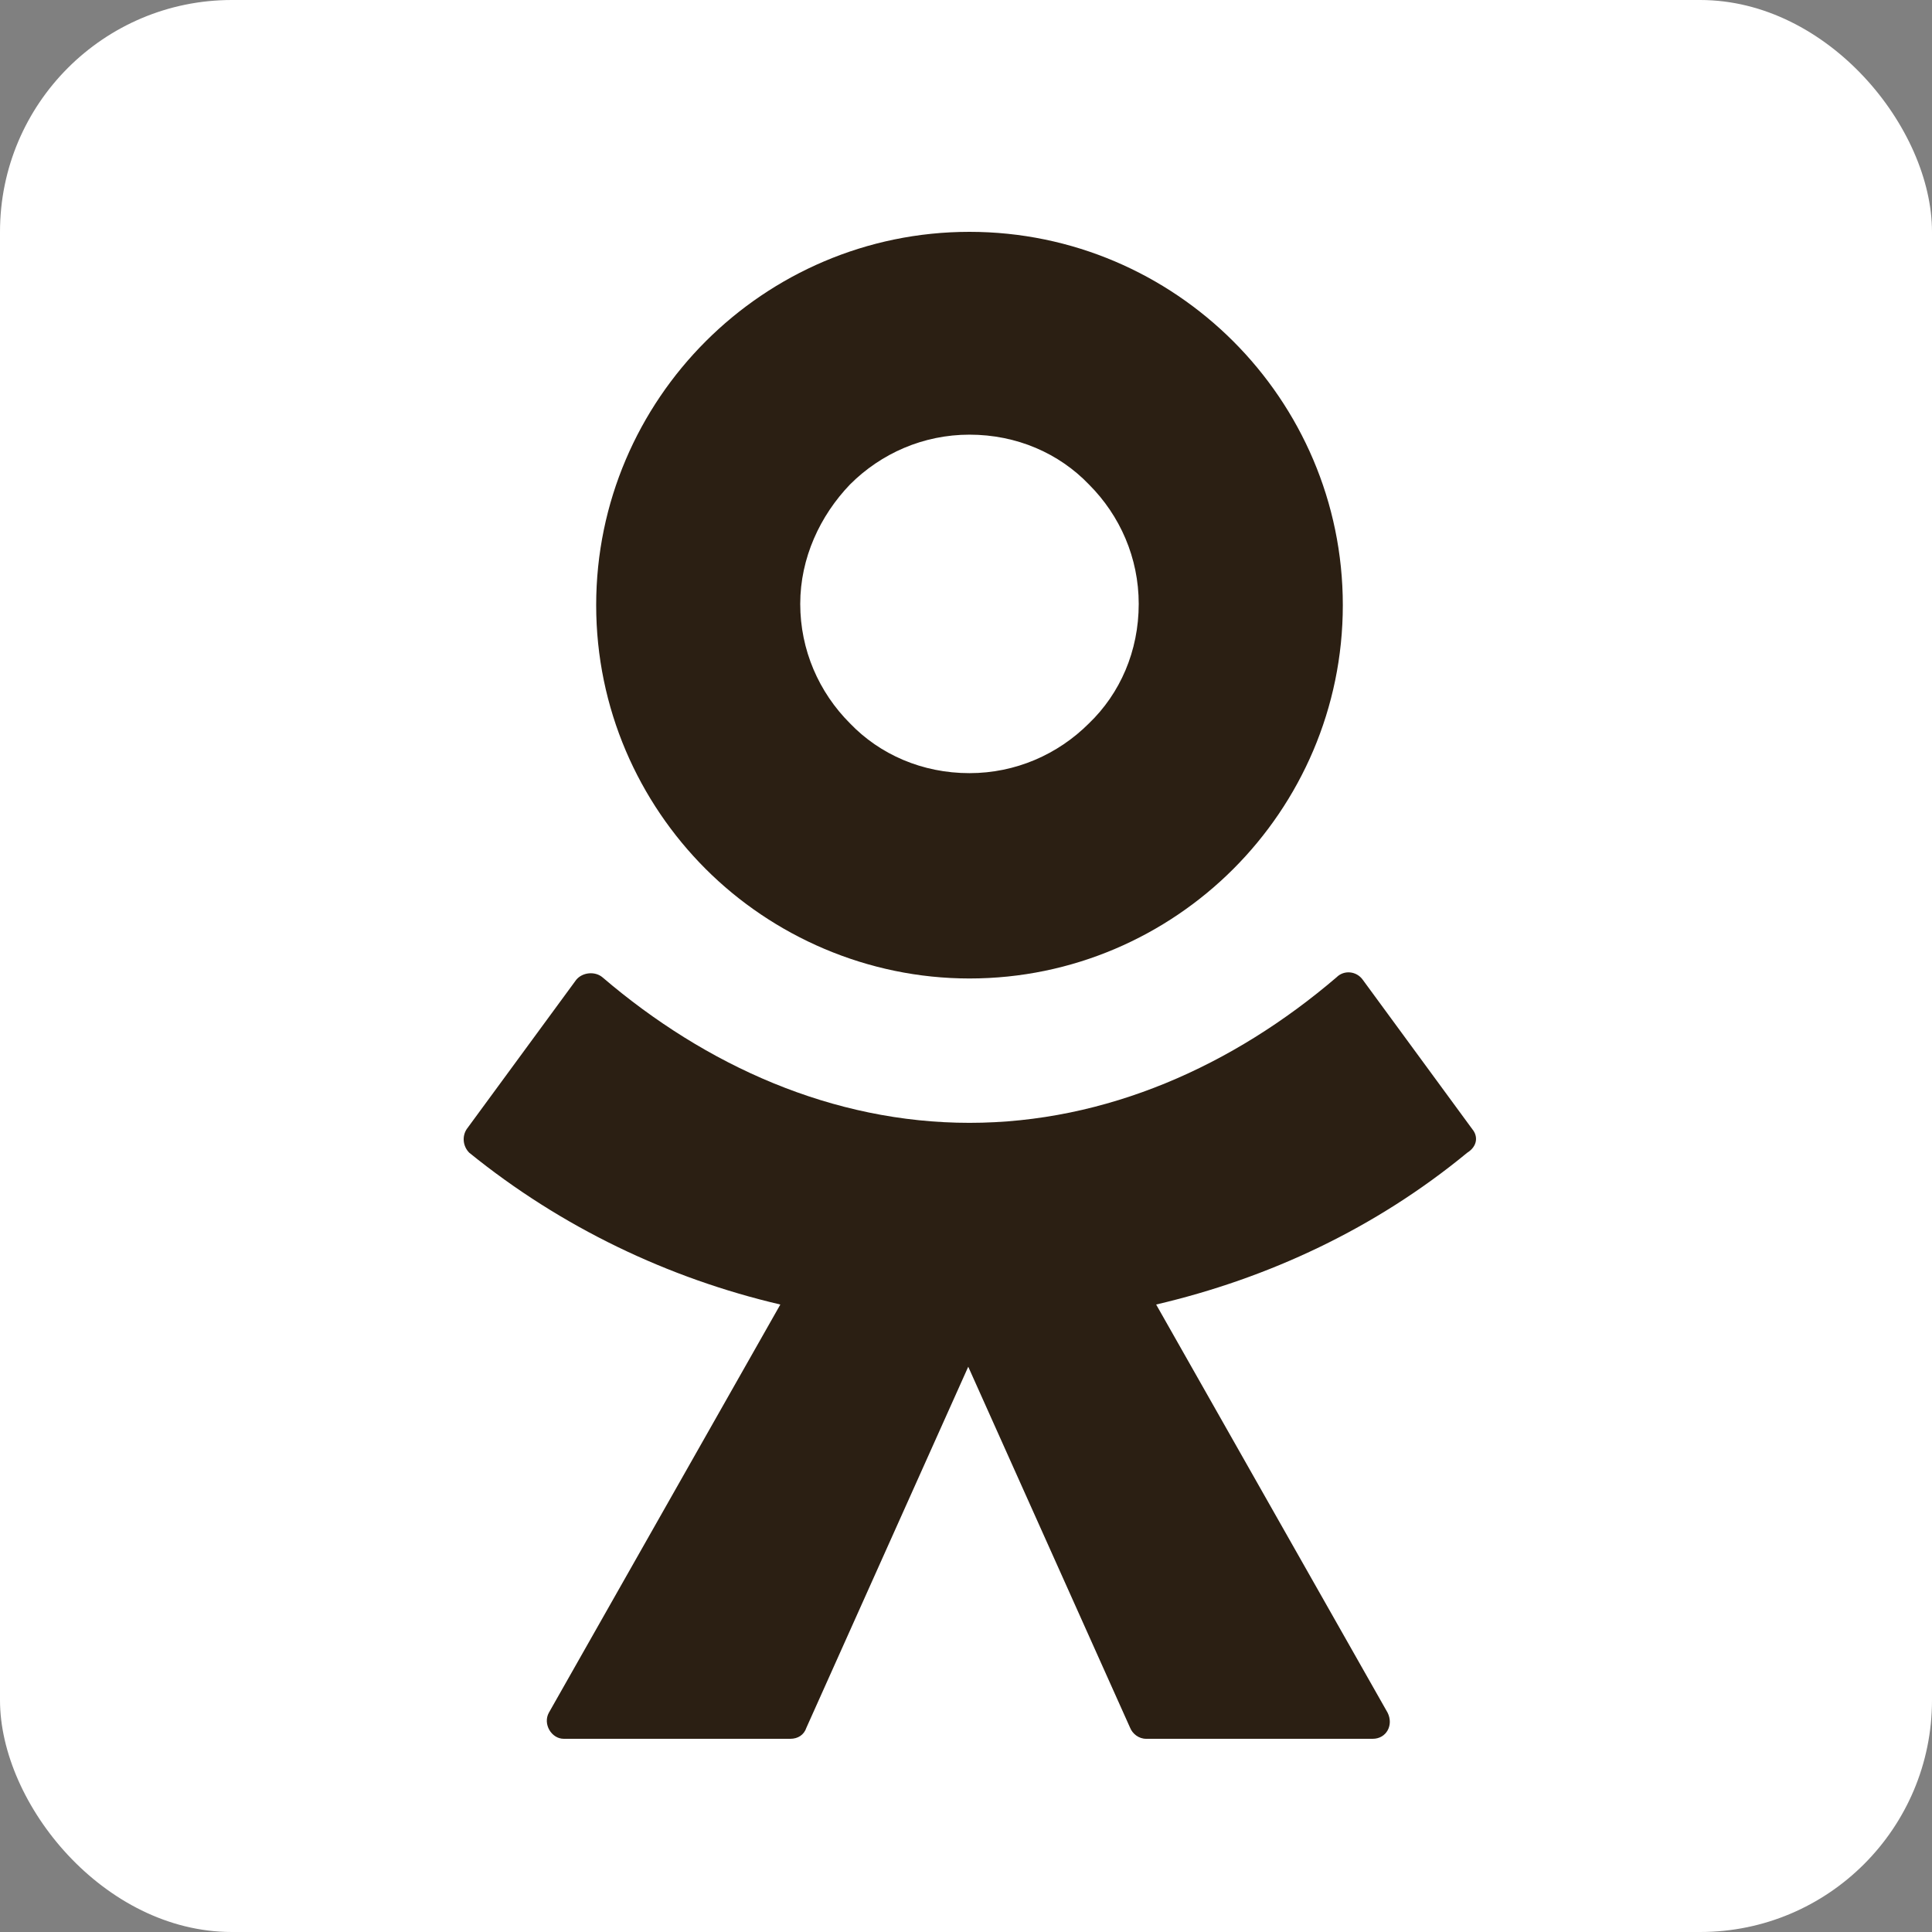 <?xml version="1.0" encoding="UTF-8"?> <svg xmlns="http://www.w3.org/2000/svg" width="50" height="50" viewBox="0 0 50 50" fill="none"><rect x="0" y="0" width="50" height="50" fill="#808080" stroke="none"/><rect width="50" height="50" rx="6" fill="white"></rect><path d="M25.09 25.323C27.763 25.323 30.178 24.228 31.918 22.489C33.657 20.75 34.752 18.334 34.752 15.661C34.752 12.988 33.657 10.573 31.918 8.834C30.178 7.095 27.763 6 25.09 6C22.417 6 20.002 7.095 18.263 8.834C16.524 10.573 15.429 12.988 15.429 15.661C15.429 18.334 16.524 20.75 18.263 22.489C20.002 24.228 22.449 25.323 25.09 25.323ZM21.998 12.538C22.804 11.732 23.898 11.249 25.09 11.249C26.314 11.249 27.409 11.732 28.182 12.538C28.987 13.343 29.47 14.438 29.47 15.629C29.47 16.853 28.987 17.948 28.182 18.721C27.377 19.526 26.282 20.009 25.09 20.009C23.866 20.009 22.771 19.526 21.998 18.721C21.193 17.916 20.71 16.821 20.71 15.629C20.71 14.438 21.226 13.343 21.998 12.538Z" fill="#2B1F13"></path><path d="M38.101 29.22L35.267 25.355C35.106 25.13 34.784 25.098 34.591 25.291C31.918 27.578 28.633 29.059 25.09 29.059C21.548 29.059 18.263 27.578 15.59 25.291C15.397 25.13 15.075 25.162 14.914 25.355L12.079 29.22C11.951 29.413 11.983 29.671 12.144 29.832C14.527 31.764 17.297 33.084 20.195 33.761L14.205 44.324C14.044 44.614 14.269 45 14.591 45H20.453C20.646 45 20.807 44.904 20.871 44.71L25.058 35.371L29.245 44.71C29.309 44.871 29.47 45 29.663 45H35.525C35.879 45 36.072 44.646 35.911 44.324L29.921 33.761C32.819 33.084 35.589 31.796 37.972 29.832C38.23 29.671 38.262 29.413 38.101 29.22Z" fill="#2B1F13"></path></svg> 